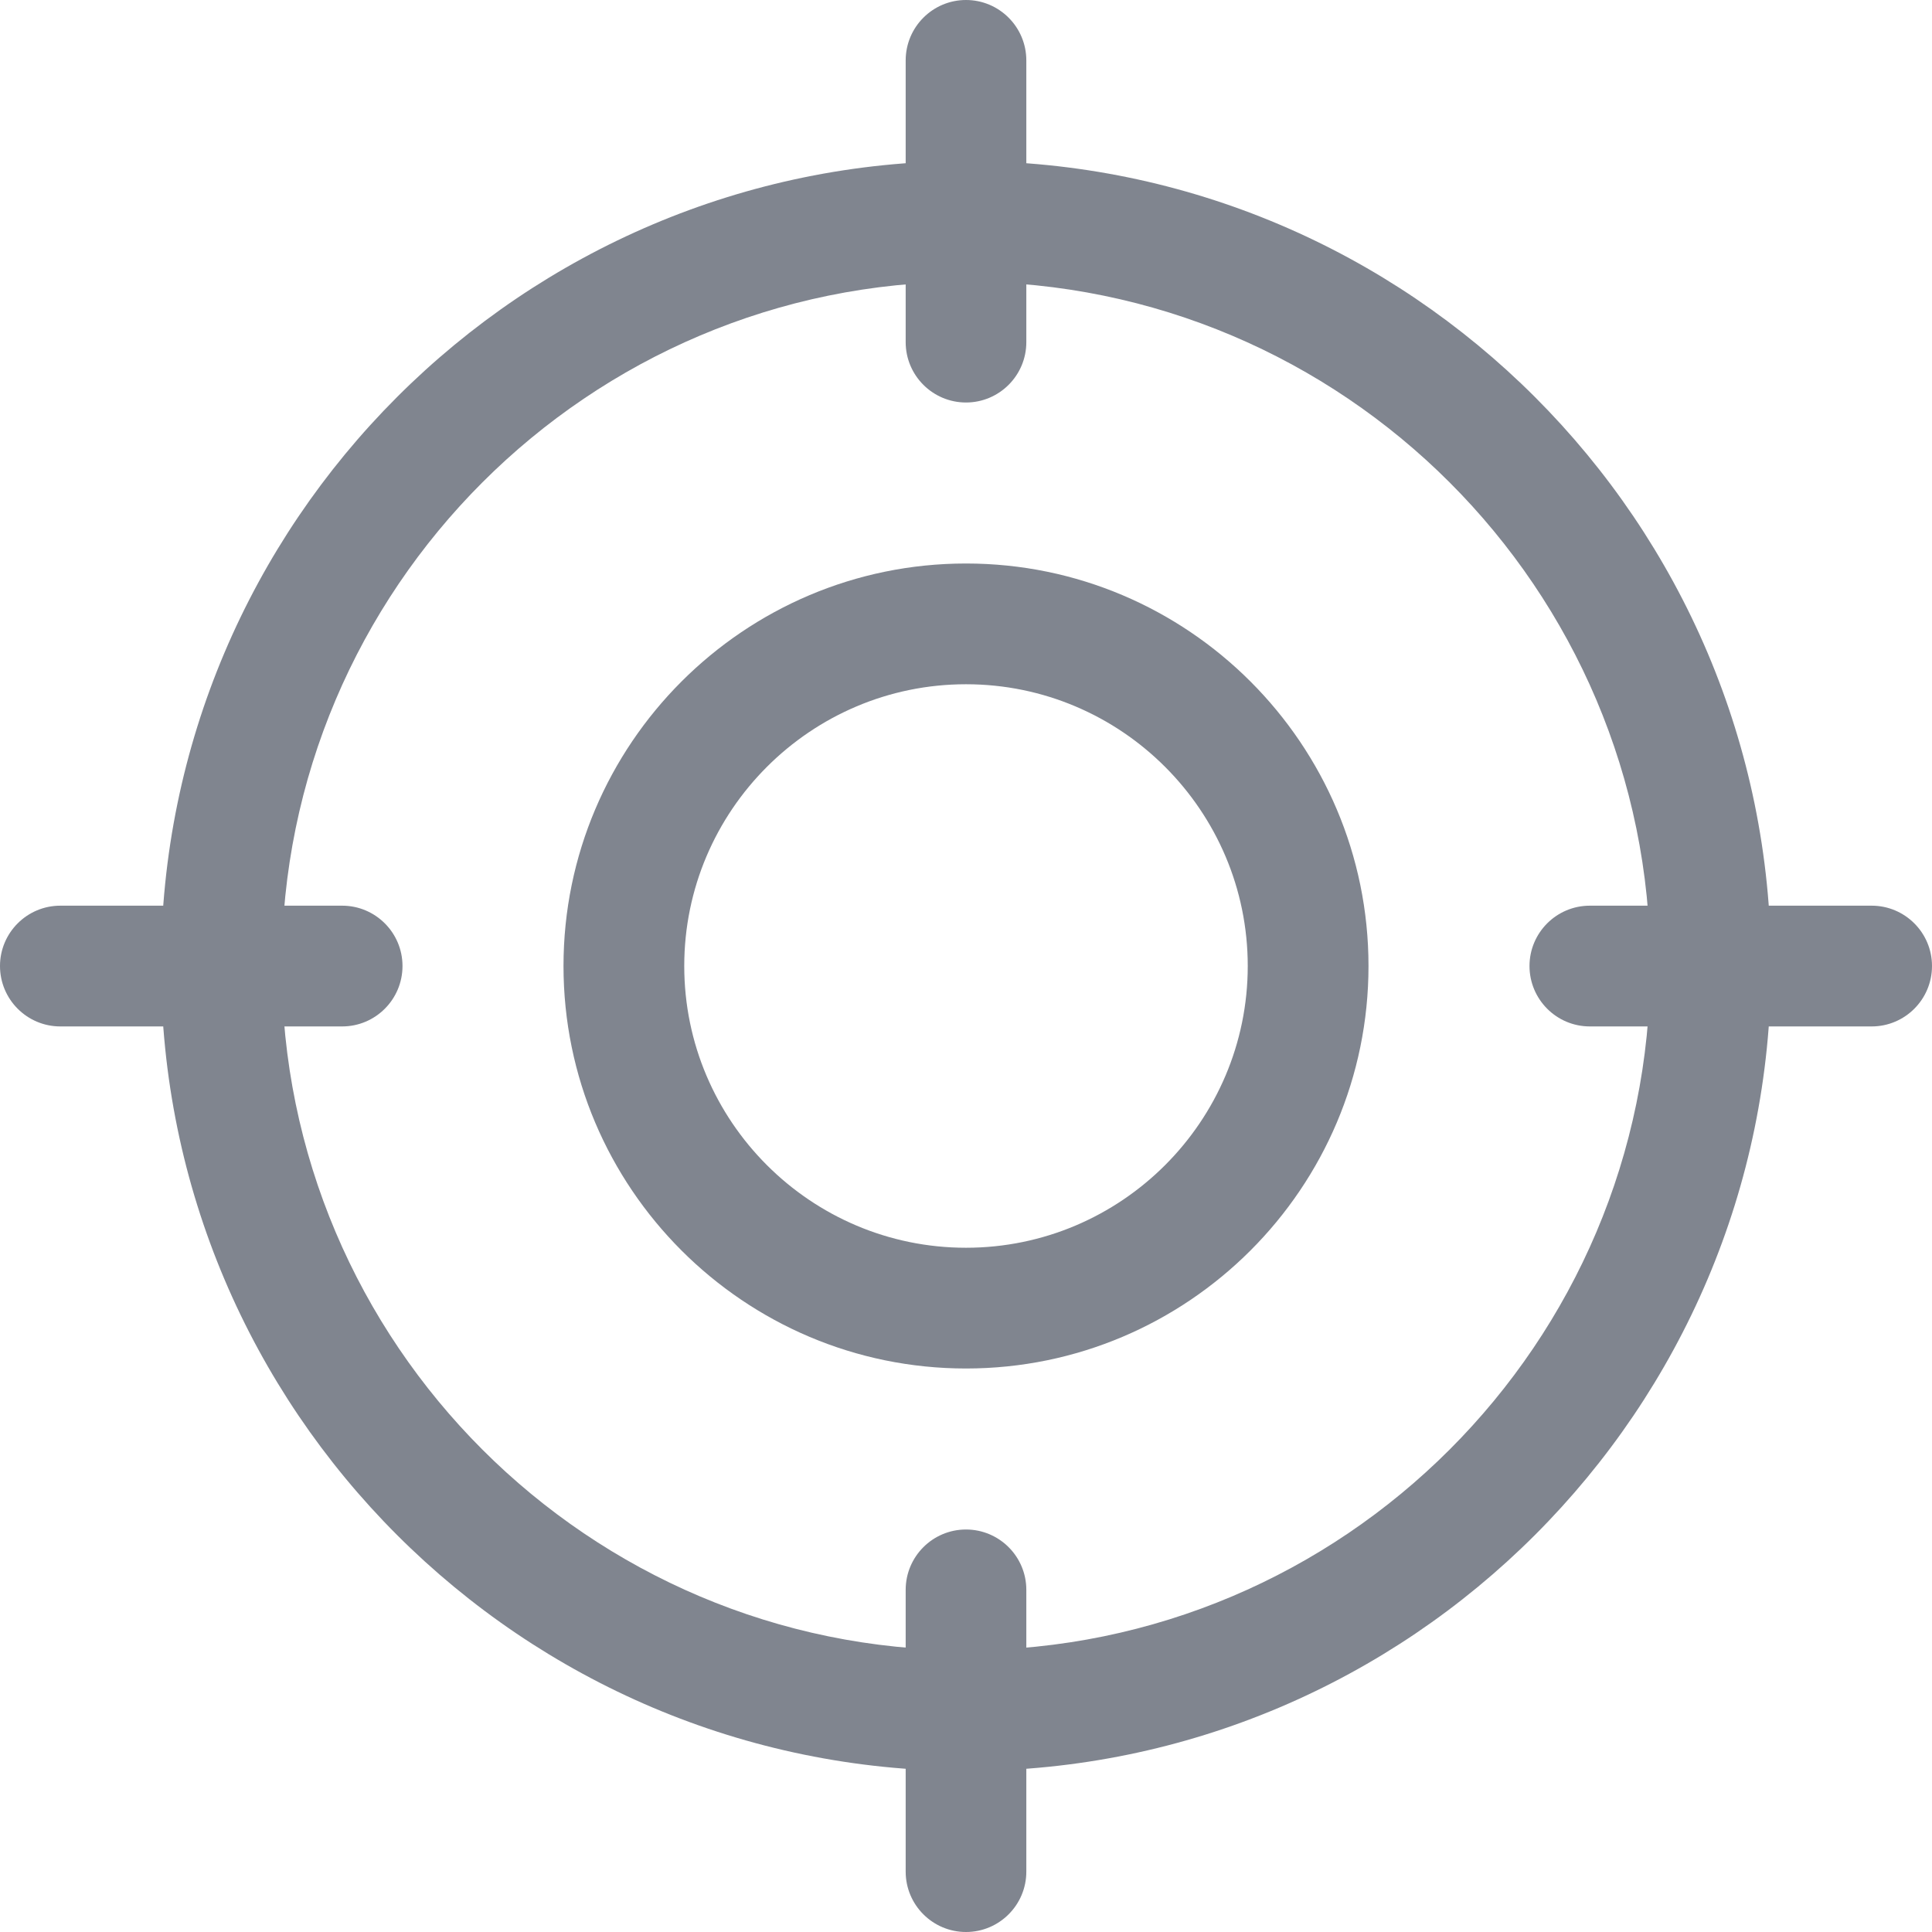 <svg xmlns="http://www.w3.org/2000/svg" fill="none" viewBox="0 0 18 18" height="18" width="18">
<g clip-path="url(#clip0_6498_10200)">
<path fill="#80858F" d="M9 12.75C6.932 12.75 5.25 11.068 5.25 9C5.25 6.932 6.932 5.25 9 5.25C11.068 5.25 12.75 6.932 12.75 9C12.75 11.068 11.068 12.75 9 12.75ZM9 6.375C7.553 6.375 6.375 7.553 6.375 9C6.375 10.447 7.553 11.625 9 11.625C10.447 11.625 11.625 10.447 11.625 9C11.625 7.553 10.447 6.375 9 6.375Z"></path>
<path fill="#80858F" d="M9 16.5C4.864 16.5 1.5 13.136 1.5 9C1.5 4.865 4.864 1.5 9 1.5C13.136 1.5 16.5 4.865 16.5 9C16.5 13.136 13.136 16.5 9 16.5ZM9 2.625C5.485 2.625 2.625 5.485 2.625 9C2.625 12.515 5.485 15.375 9 15.375C12.515 15.375 15.375 12.515 15.375 9C15.375 5.485 12.515 2.625 9 2.625Z"></path>
<path fill="#80858F" d="M9 3.75C8.69 3.75 8.438 3.498 8.438 3.188V0.563C8.438 0.252 8.69 0 9 0C9.31 0 9.562 0.252 9.562 0.563V3.188C9.562 3.498 9.31 3.75 9 3.75Z"></path>
<path fill="#80858F" d="M9 18C8.69 18 8.438 17.748 8.438 17.438V14.812C8.438 14.502 8.69 14.25 9 14.25C9.31 14.25 9.562 14.502 9.562 14.812V17.438C9.562 17.748 9.31 18 9 18Z"></path>
<path fill="#80858F" d="M3.188 9.563H0.562C0.252 9.563 0 9.311 0 9C0 8.69 0.252 8.438 0.562 8.438H3.188C3.498 8.438 3.75 8.69 3.75 9C3.75 9.311 3.498 9.563 3.188 9.563Z"></path>
<path fill="#80858F" d="M17.438 9.563H14.812C14.502 9.563 14.25 9.311 14.25 9C14.25 8.69 14.502 8.438 14.812 8.438H17.438C17.748 8.438 18 8.69 18 9C18 9.311 17.748 9.563 17.438 9.563Z"></path>
</g>
<defs>
<clipPath id="clip0_6498_10200">
<rect fill="white" height="18" width="18"></rect>
</clipPath>
</defs>
</svg>
